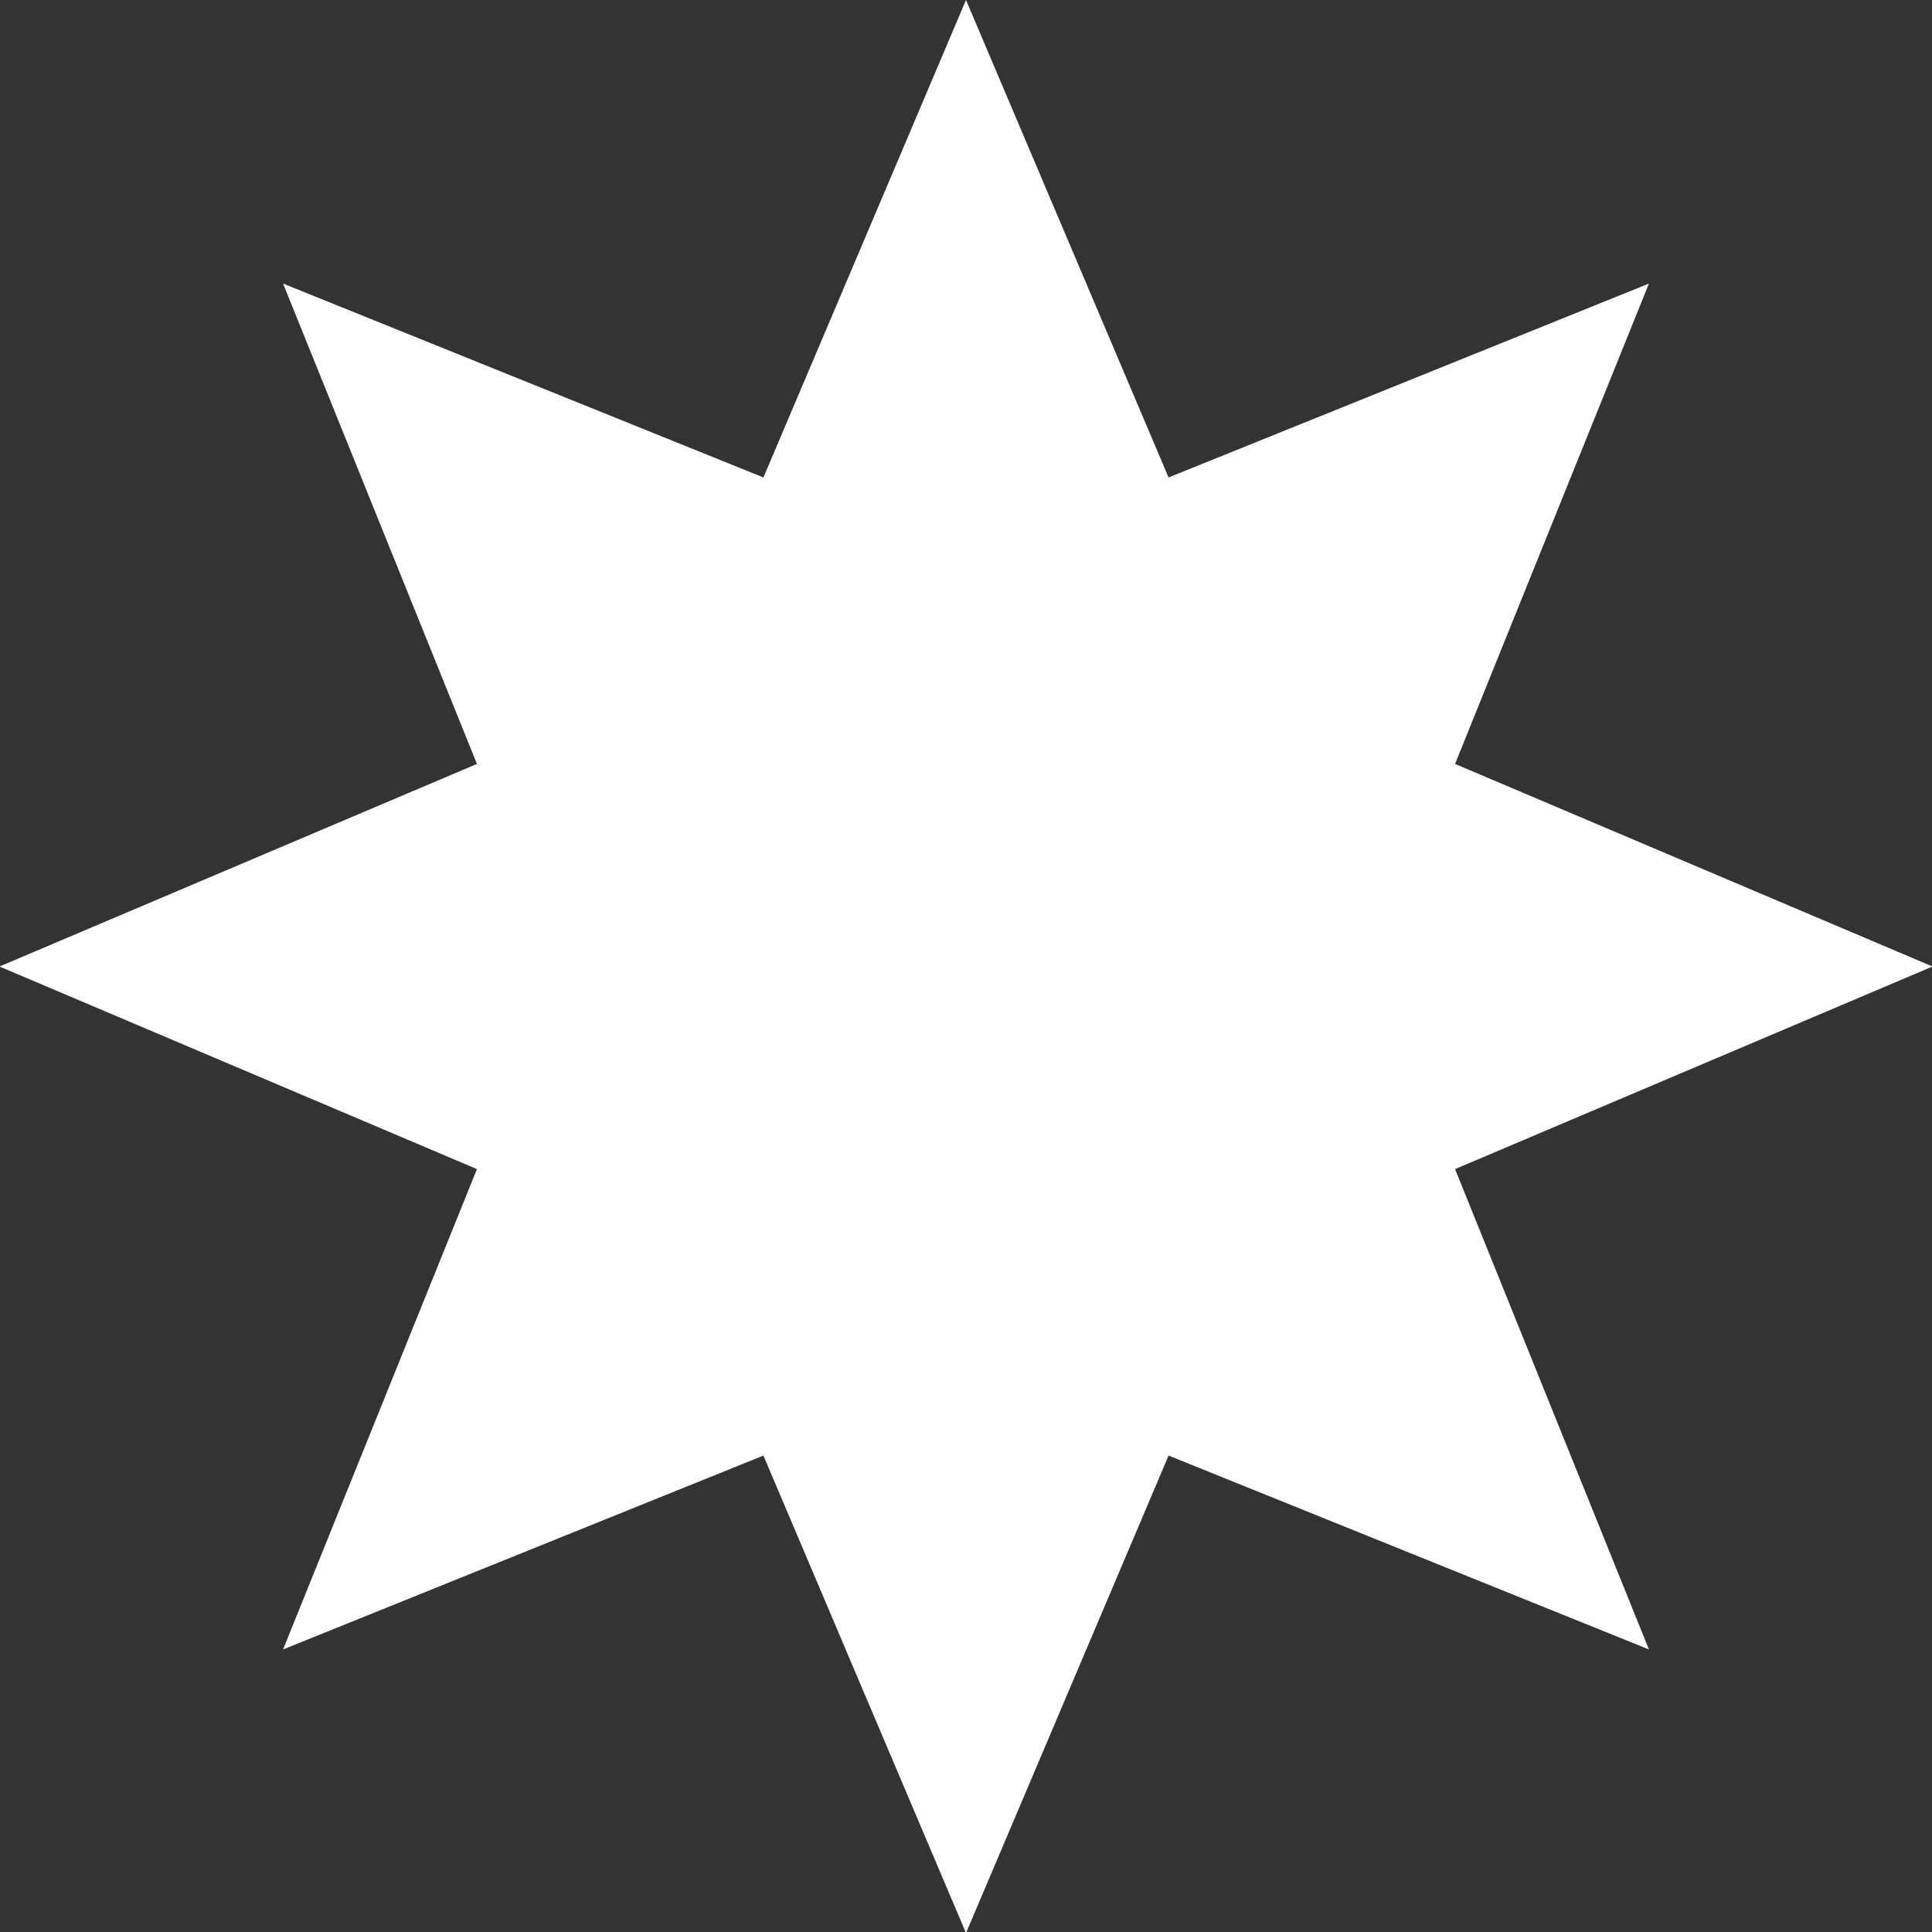 <svg xmlns="http://www.w3.org/2000/svg" width="11.33" height="11.33" viewBox="0 0 11.33 11.33">
  <rect x="0" y="0" width="11.33" height="11.33" fill="#333333" stroke="none"/>
  <path id="パス_45" data-name="パス 45" d="M370.092,104.495l1.188,2.8,2.817-1.137-1.137,2.817,2.8,1.188-2.8,1.188,1.137,2.817-2.817-1.137-1.188,2.8-1.188-2.8-2.817,1.137,1.137-2.817-2.8-1.188,2.8-1.188-1.137-2.817,2.817,1.137Z" transform="translate(-364.427 -104.495)" fill="#fff"/>
</svg>
